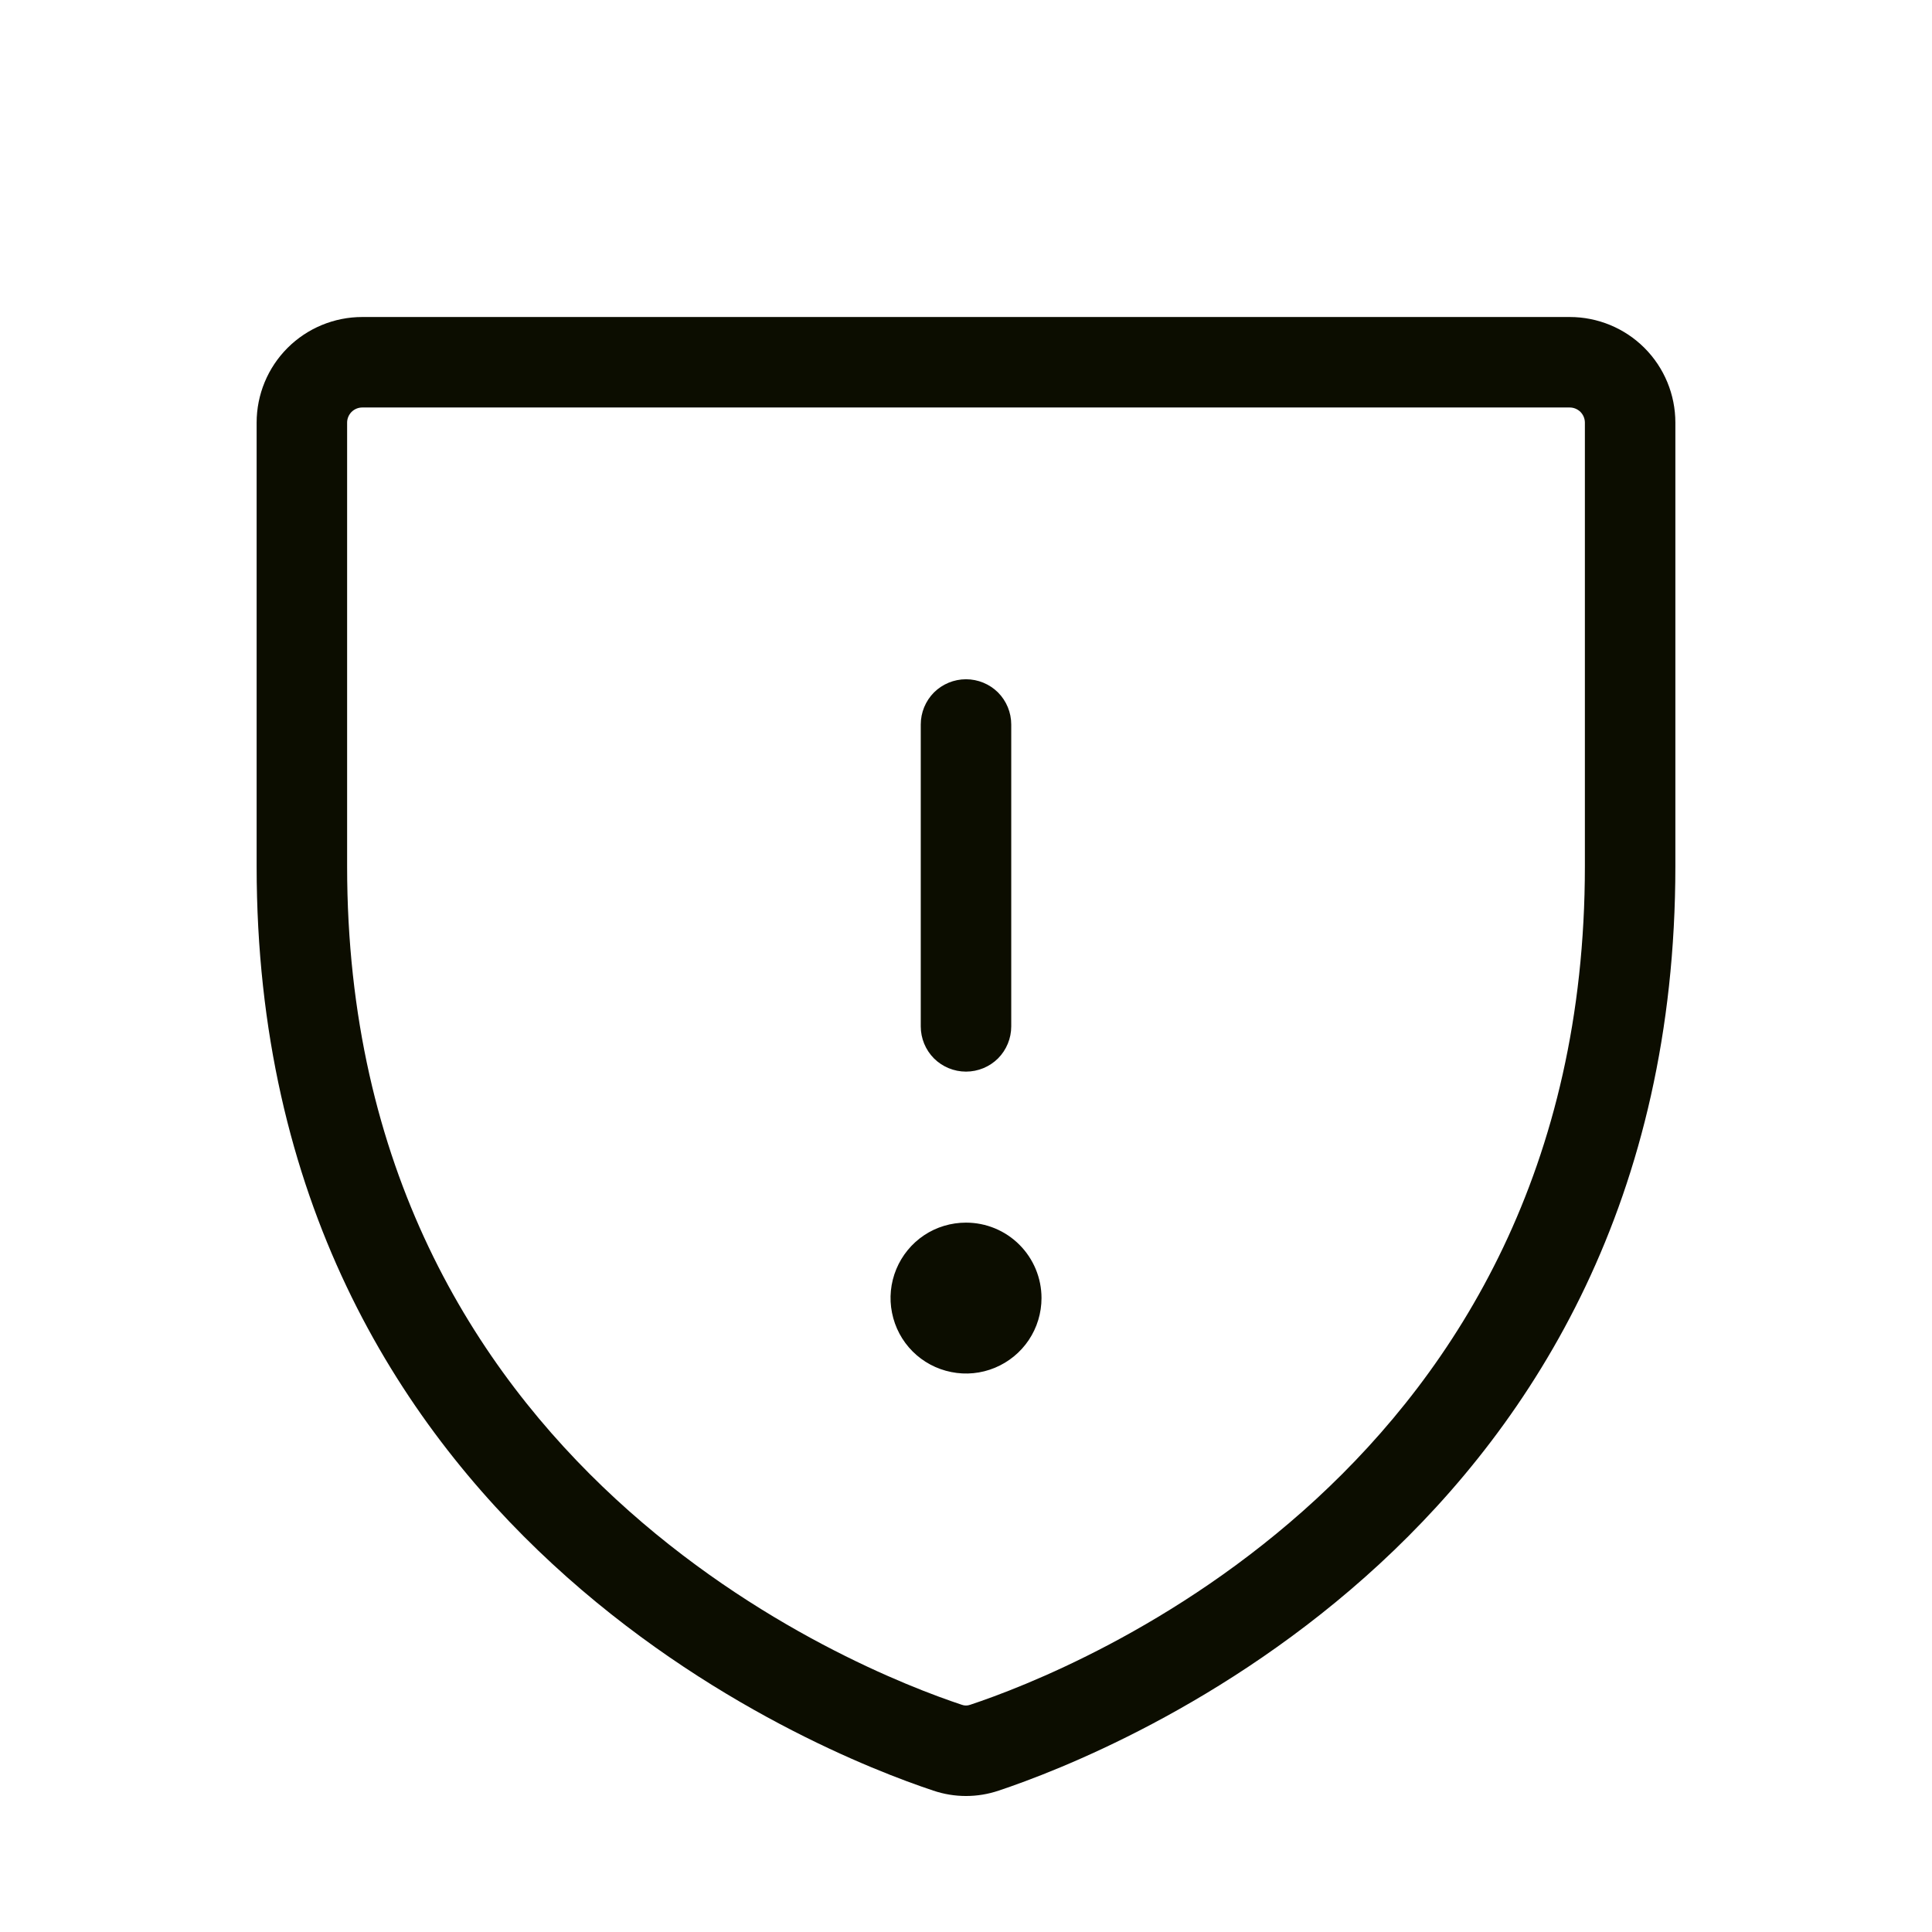 <svg width="24" height="24" viewBox="0 0 24 24" fill="none" xmlns="http://www.w3.org/2000/svg">
<g clip-path="url(#clip0_2_583)">
<path d="M19.5 3.938H4.5C4.152 3.938 3.818 4.076 3.572 4.322C3.326 4.568 3.188 4.902 3.188 5.25V10.76C3.188 19.033 10.189 21.777 11.592 22.243C11.857 22.333 12.143 22.333 12.408 22.243C13.814 21.774 20.812 19.033 20.812 10.76V5.25C20.812 4.902 20.674 4.568 20.428 4.322C20.182 4.076 19.848 3.938 19.5 3.938ZM19.688 10.762C19.688 18.262 13.328 20.754 12.053 21.177C12.018 21.19 11.981 21.19 11.947 21.177C10.672 20.754 4.312 18.262 4.312 10.762V5.25C4.312 5.2 4.332 5.153 4.367 5.117C4.403 5.082 4.45 5.062 4.5 5.062H19.5C19.55 5.062 19.597 5.082 19.633 5.117C19.668 5.153 19.688 5.2 19.688 5.25V10.762ZM11.438 12.75V9C11.438 8.851 11.497 8.708 11.602 8.602C11.708 8.497 11.851 8.438 12 8.438C12.149 8.438 12.292 8.497 12.398 8.602C12.503 8.708 12.562 8.851 12.562 9V12.75C12.562 12.899 12.503 13.042 12.398 13.148C12.292 13.253 12.149 13.312 12 13.312C11.851 13.312 11.708 13.253 11.602 13.148C11.497 13.042 11.438 12.899 11.438 12.75ZM12.938 16.125C12.938 16.31 12.883 16.492 12.78 16.646C12.677 16.8 12.53 16.92 12.359 16.991C12.188 17.062 11.999 17.081 11.817 17.044C11.635 17.008 11.468 16.919 11.337 16.788C11.206 16.657 11.117 16.49 11.081 16.308C11.044 16.126 11.063 15.938 11.134 15.766C11.205 15.595 11.325 15.448 11.479 15.345C11.633 15.242 11.815 15.188 12 15.188C12.249 15.188 12.487 15.286 12.663 15.462C12.839 15.638 12.938 15.876 12.938 16.125Z" fill="#0C0D00"/>
</g>
<defs>
<clipPath id="clip0_2_583">
<rect width="24" height="24" fill="white"/>
</clipPath>
</defs>
</svg>
